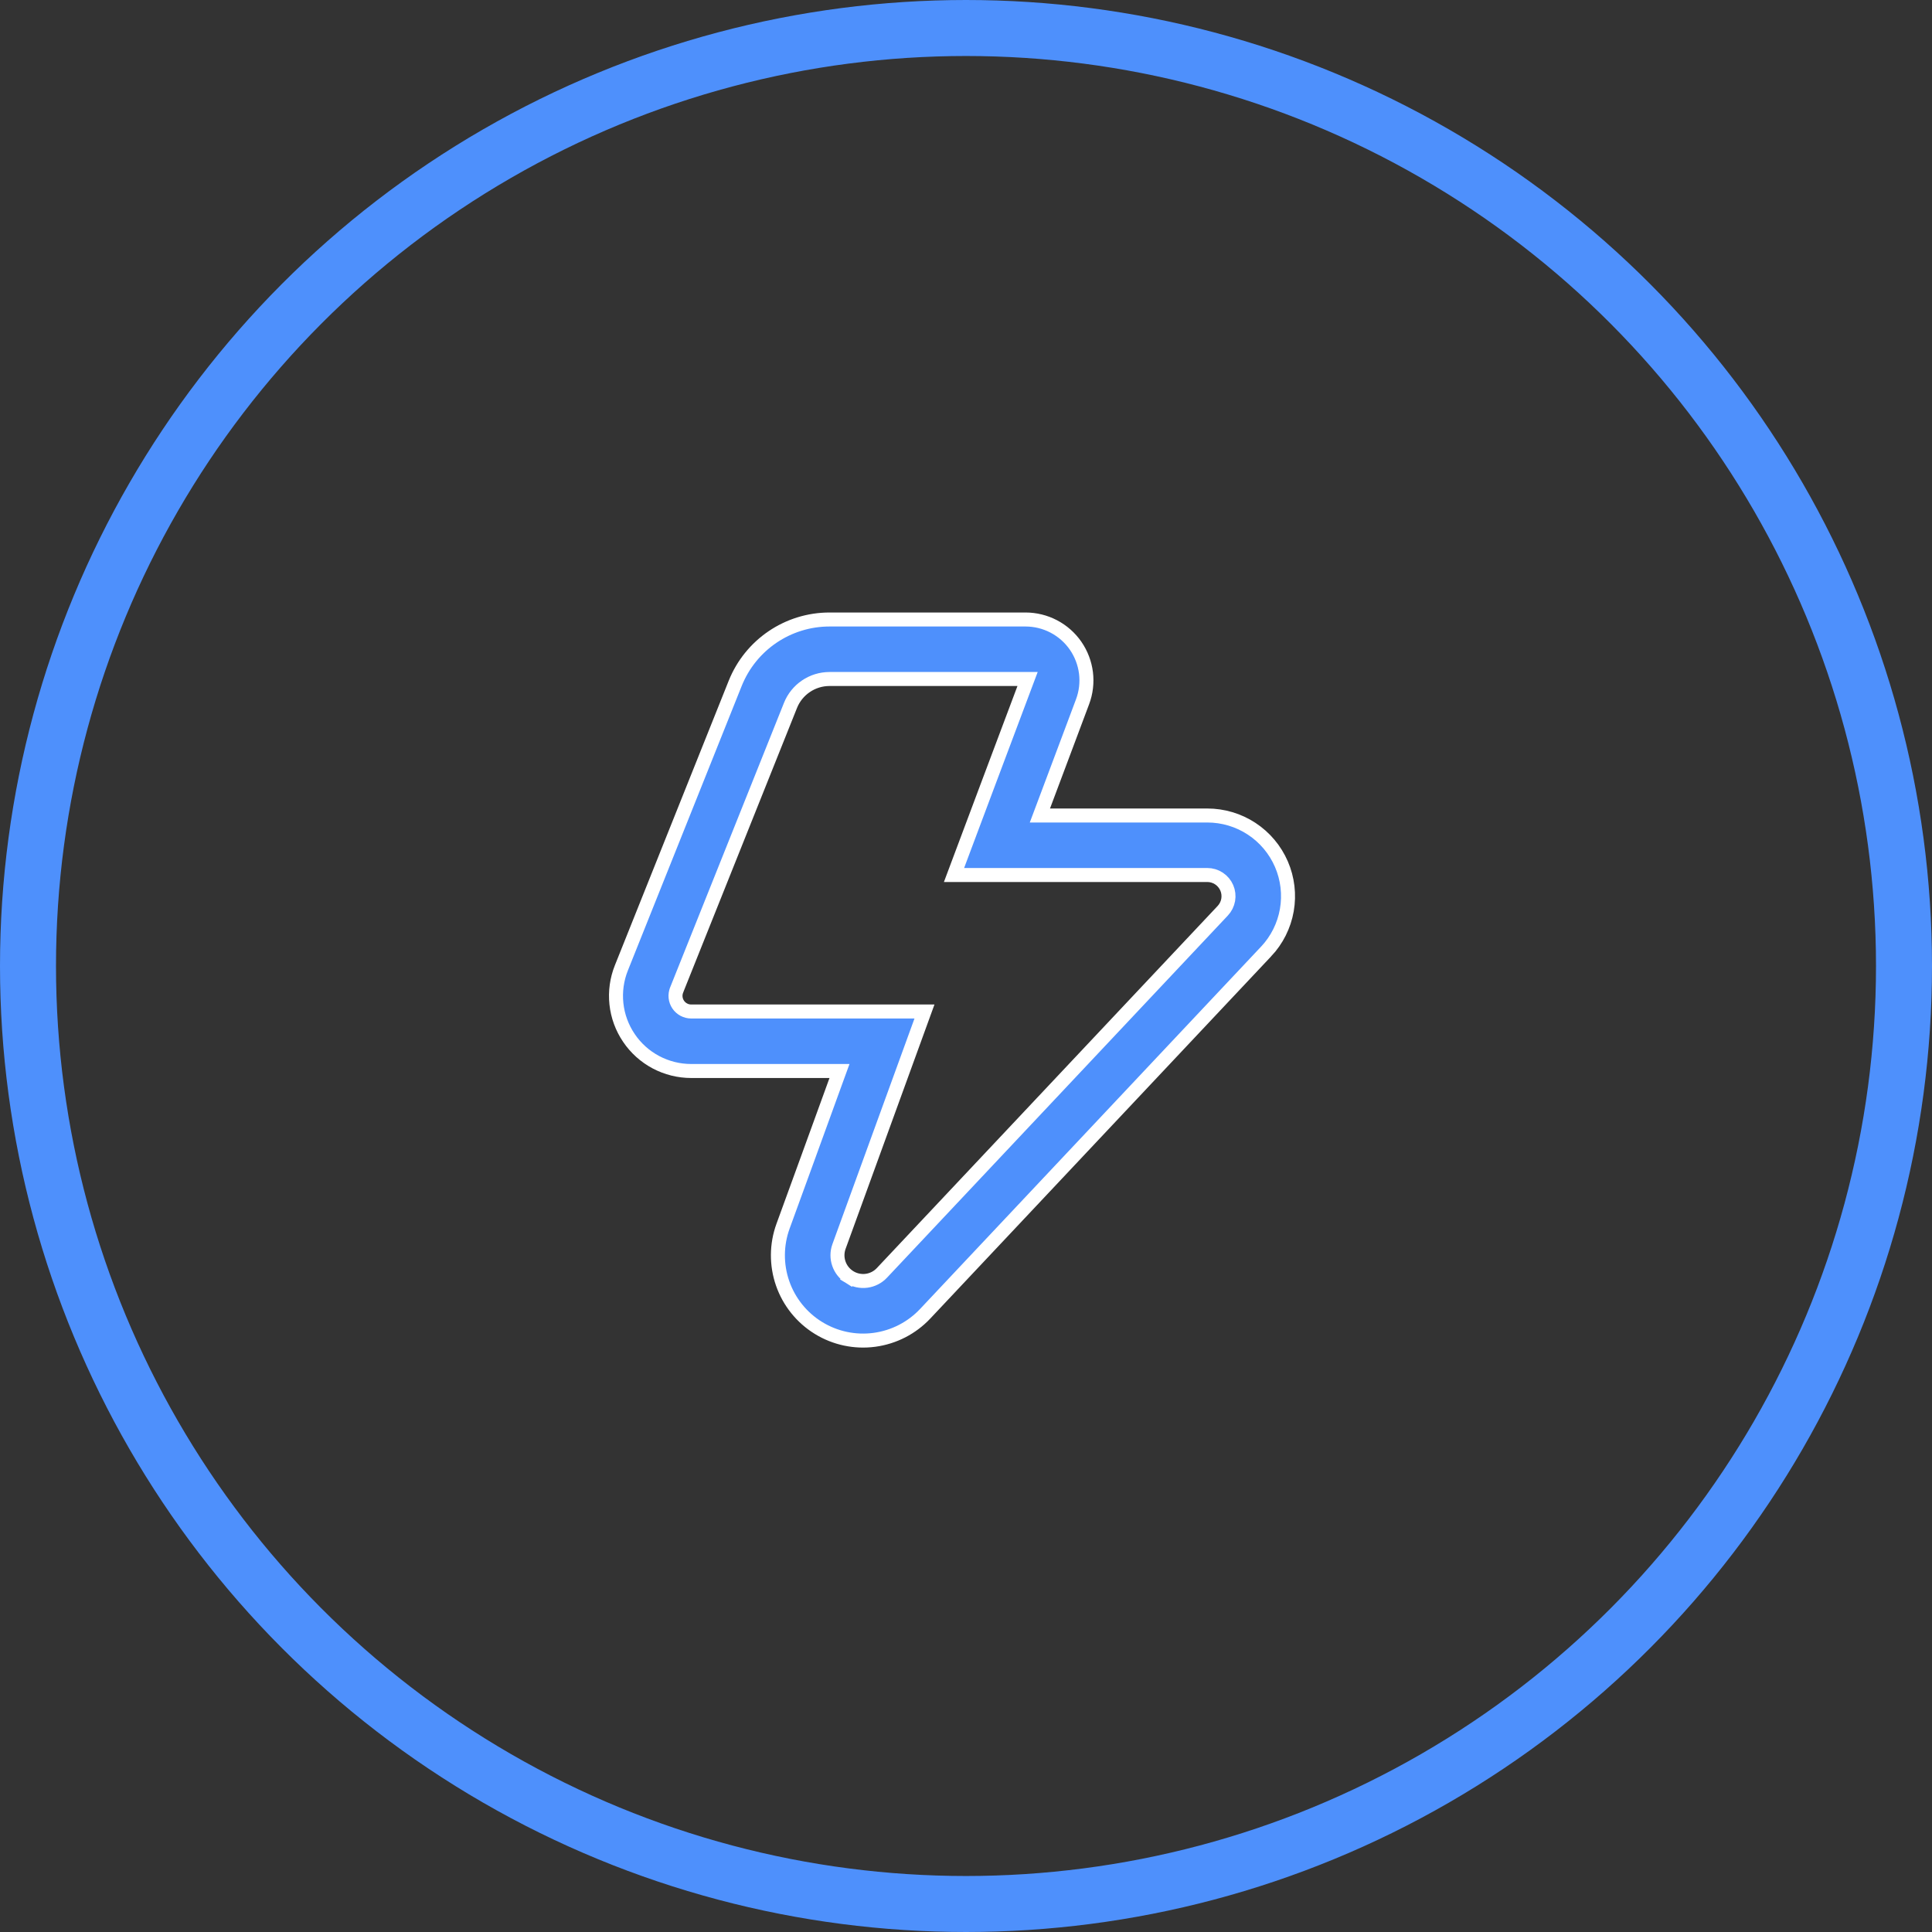 <svg width="69" height="69" viewBox="0 0 69 69" fill="none" xmlns="http://www.w3.org/2000/svg">
<rect x="0" y="0" width="69" height="69" fill="#333333" stroke="none"/>
<circle cx="34.5" cy="34.5" r="33.5" stroke="#4E90FC" stroke-width="2"/>
<path d="M28.231 25.195L24.166 35.356L24.166 35.357L24.166 35.357C24.132 35.442 24.119 35.533 24.128 35.624C24.138 35.715 24.17 35.803 24.221 35.878C24.272 35.954 24.341 36.016 24.422 36.059C24.503 36.102 24.593 36.125 24.684 36.125H24.685H33.017L31.858 39.312L29.964 44.519L29.964 44.519C29.892 44.718 29.891 44.935 29.961 45.134C30.03 45.333 30.167 45.502 30.346 45.613L30.477 45.4L30.346 45.613C30.526 45.724 30.739 45.769 30.948 45.742C31.157 45.714 31.351 45.615 31.495 45.462L31.496 45.461L43.669 32.527C43.669 32.527 43.669 32.527 43.669 32.527C43.77 32.42 43.838 32.285 43.864 32.139C43.889 31.993 43.872 31.843 43.813 31.707C43.755 31.572 43.657 31.456 43.534 31.375C43.41 31.293 43.265 31.25 43.117 31.25C43.117 31.25 43.117 31.25 43.117 31.25H34.072L35.275 28.041L35.275 28.041L36.572 24.588L36.699 24.25H36.338L29.625 24.25L29.625 24.25C29.325 24.25 29.032 24.34 28.783 24.509C28.535 24.677 28.342 24.916 28.231 25.195L28.231 25.195ZM38.662 25.065L38.662 25.065L38.251 26.162L38.251 26.162L37.266 28.787L37.139 29.125H37.5H43.117H43.118C43.68 29.125 44.231 29.289 44.701 29.598C45.172 29.907 45.541 30.347 45.765 30.864C45.988 31.381 46.055 31.951 45.958 32.505C45.861 33.06 45.603 33.574 45.218 33.983L45.217 33.983L33.044 46.918L33.044 46.918C32.564 47.429 31.923 47.758 31.228 47.851C30.533 47.944 29.827 47.794 29.23 47.426C28.633 47.059 28.181 46.496 27.951 45.834C27.721 45.172 27.726 44.45 27.966 43.792L27.966 43.792L28.906 41.211L28.906 41.21L29.86 38.585L29.982 38.25H29.625H24.685C24.246 38.25 23.814 38.142 23.426 37.937C23.039 37.731 22.707 37.434 22.462 37.07C22.215 36.707 22.062 36.289 22.015 35.853C21.968 35.416 22.029 34.975 22.192 34.568L22.192 34.568L26.257 24.406C26.809 23.029 28.142 22.125 29.625 22.125H36.625H36.625C36.977 22.125 37.323 22.21 37.635 22.373C37.946 22.536 38.214 22.772 38.414 23.061C38.614 23.35 38.741 23.684 38.785 24.032C38.828 24.381 38.786 24.736 38.662 25.065Z" fill="#4E90FC" stroke="white" stroke-width="0.5"/>
</svg>
